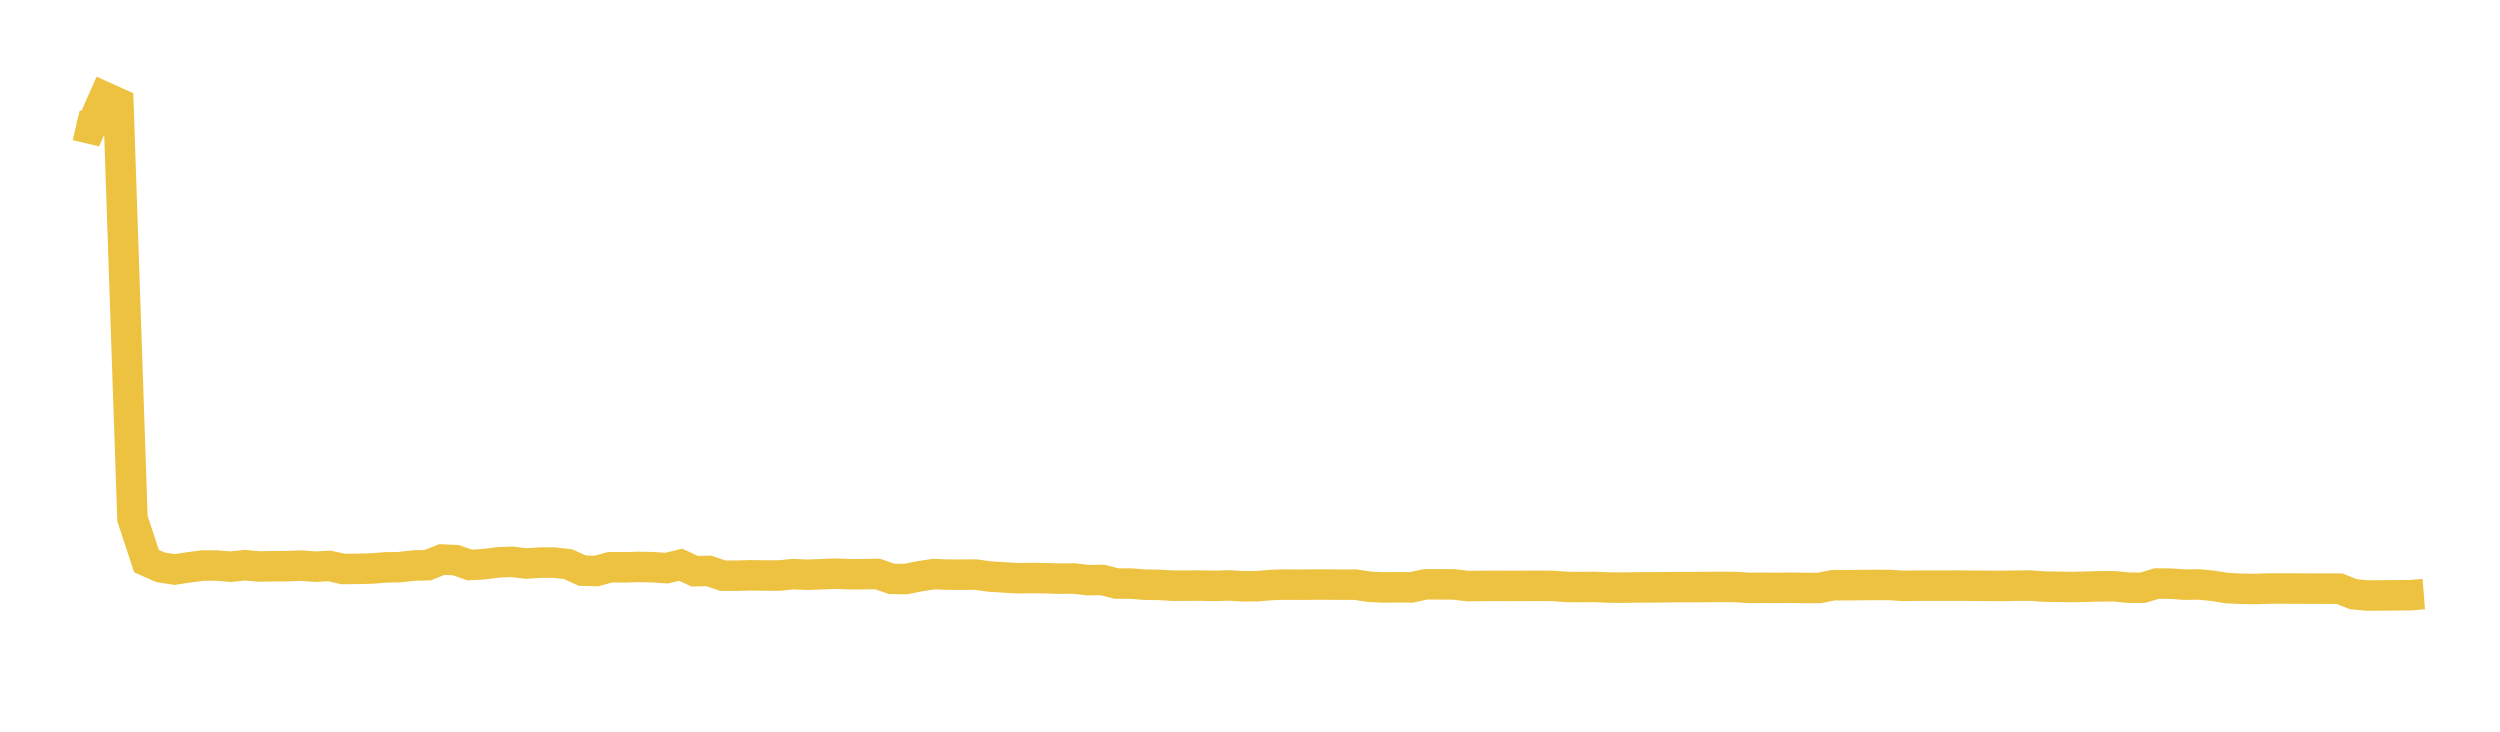 <svg width="164" height="48" xmlns="http://www.w3.org/2000/svg" xmlns:xlink="http://www.w3.org/1999/xlink"><path fill="none" stroke="rgb(237,194,64)" stroke-width="2" d="M5,8.221L5.922,8.438L6.844,6.356L7.766,6.773L8.689,34.016L9.611,36.809L10.533,37.217L11.455,37.359L12.377,37.219L13.299,37.098L14.222,37.102L15.144,37.176L16.066,37.076L16.988,37.163L17.91,37.144L18.832,37.142L19.754,37.103L20.677,37.176L21.599,37.124L22.521,37.328L23.443,37.317L24.365,37.296L25.287,37.221L26.21,37.206L27.132,37.099L28.054,37.079L28.976,36.705L29.898,36.746L30.82,37.064L31.743,37.01L32.665,36.892L33.587,36.855L34.509,36.967L35.431,36.907L36.353,36.906L37.275,37.013L38.198,37.435L39.12,37.459L40.042,37.208L40.964,37.217L41.886,37.191L42.808,37.208L43.731,37.27L44.653,37.047L45.575,37.471L46.497,37.453L47.419,37.764L48.341,37.765L49.263,37.74L50.186,37.755L51.108,37.755L52.03,37.663L52.952,37.704L53.874,37.671L54.796,37.631L55.719,37.671L56.641,37.667L57.563,37.65L58.485,37.972L59.407,37.988L60.329,37.803L61.251,37.661L62.174,37.697L63.096,37.702L64.018,37.693L64.94,37.823L65.862,37.878L66.784,37.933L67.707,37.915L68.629,37.934L69.551,37.961L70.473,37.951L71.395,38.061L72.317,38.043L73.24,38.283L74.162,38.283L75.084,38.354L76.006,38.367L76.928,38.422L77.85,38.418L78.772,38.414L79.695,38.435L80.617,38.405L81.539,38.46L82.461,38.454L83.383,38.375L84.305,38.349L85.228,38.355L86.15,38.348L87.072,38.348L87.994,38.352L88.916,38.353L89.838,38.494L90.76,38.533L91.683,38.527L92.605,38.53L93.527,38.331L94.449,38.332L95.371,38.337L96.293,38.447L97.216,38.438L98.138,38.433L99.06,38.437L99.982,38.434L100.904,38.431L101.826,38.435L102.749,38.502L103.671,38.511L104.593,38.502L105.515,38.542L106.437,38.549L107.359,38.536L108.281,38.531L109.204,38.525L110.126,38.514L111.048,38.515L111.97,38.507L112.892,38.502L113.814,38.506L114.737,38.567L115.659,38.56L116.581,38.566L117.503,38.555L118.425,38.573L119.347,38.569L120.269,38.388L121.192,38.39L122.114,38.38L123.036,38.372L123.958,38.375L124.88,38.435L125.802,38.417L126.725,38.417L127.647,38.42L128.569,38.415L129.491,38.427L130.413,38.43L131.335,38.438L132.257,38.418L133.18,38.415L134.102,38.482L135.024,38.494L135.946,38.51L136.868,38.488L137.79,38.464L138.713,38.461L139.635,38.552L140.557,38.559L141.479,38.28L142.401,38.287L143.323,38.354L144.246,38.34L145.168,38.43L146.09,38.579L147.012,38.623L147.934,38.64L148.856,38.607L149.778,38.607L150.701,38.609L151.623,38.613L152.545,38.617L153.467,38.616L154.389,38.981L155.311,39.066L156.234,39.06L157.156,39.052L158.078,39.046L159,38.974"></path></svg>